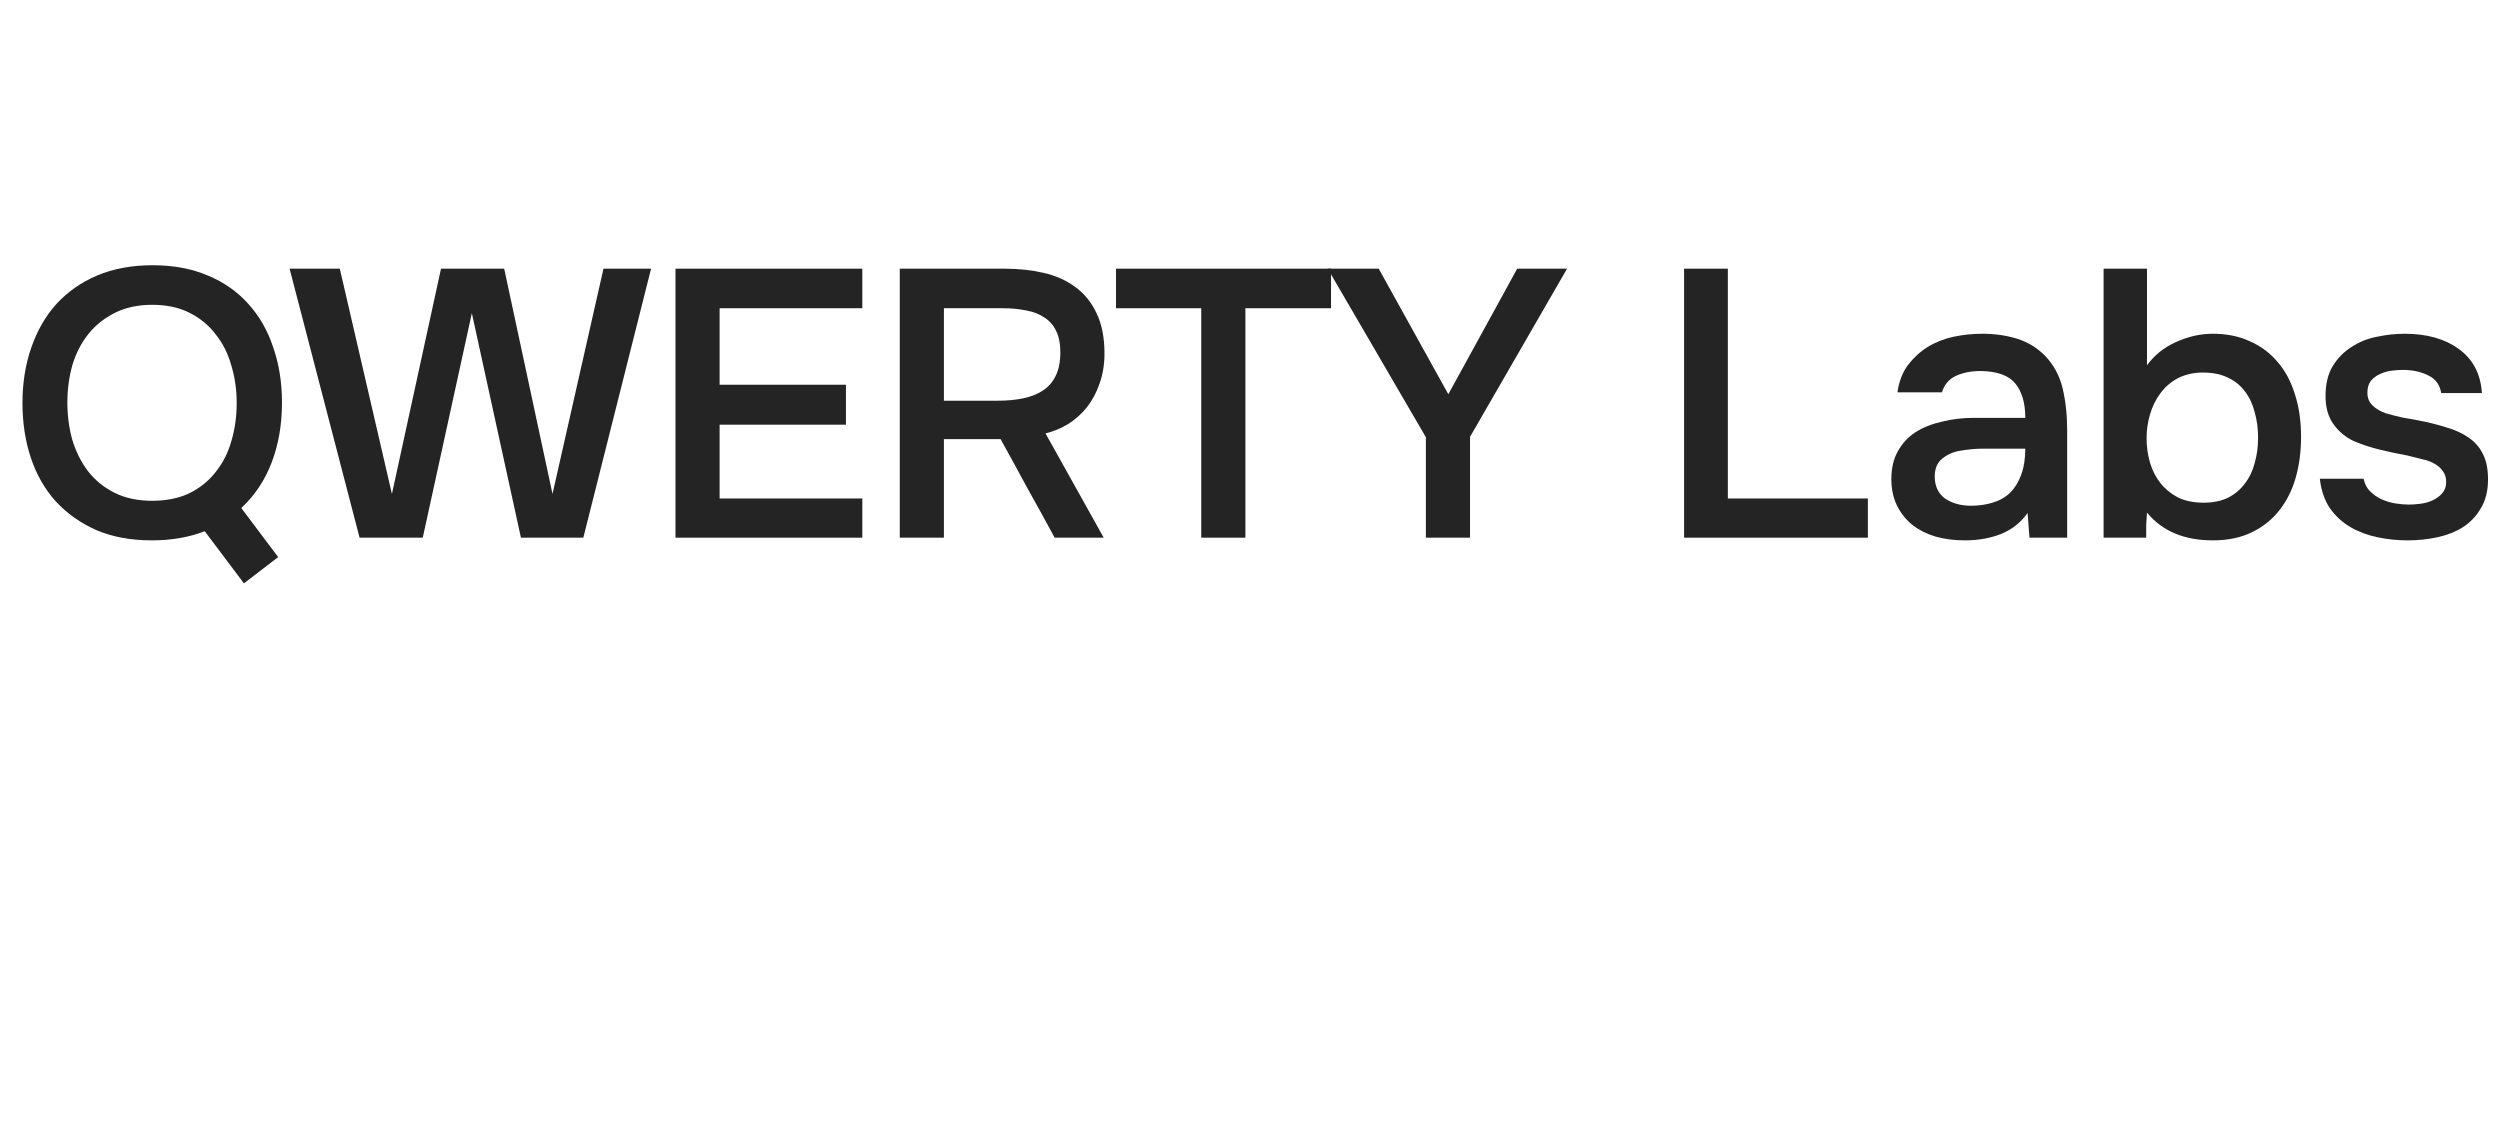 <svg width="96" height="44" viewBox="0 0 96 44" fill="none" xmlns="http://www.w3.org/2000/svg">
<path d="M92.311 14.204C92.165 14.204 92.009 14.213 91.843 14.233C91.687 14.252 91.536 14.296 91.39 14.364C91.254 14.423 91.137 14.51 91.04 14.627C90.952 14.744 90.908 14.895 90.908 15.08C90.908 15.285 90.976 15.45 91.113 15.577C91.249 15.704 91.415 15.801 91.609 15.869C91.814 15.928 92.023 15.981 92.238 16.03C92.462 16.069 92.652 16.103 92.808 16.132C93.226 16.21 93.602 16.303 93.933 16.41C94.274 16.507 94.561 16.639 94.795 16.805C95.028 16.96 95.209 17.165 95.335 17.418C95.472 17.671 95.54 18.003 95.54 18.412C95.54 18.85 95.447 19.22 95.262 19.522C95.087 19.824 94.853 20.068 94.561 20.253C94.278 20.428 93.952 20.555 93.582 20.633C93.222 20.711 92.847 20.75 92.457 20.75C92.067 20.75 91.682 20.711 91.302 20.633C90.923 20.555 90.572 20.423 90.251 20.238C89.939 20.053 89.676 19.81 89.462 19.508C89.257 19.196 89.13 18.821 89.082 18.383H90.762C90.801 18.577 90.884 18.738 91.01 18.865C91.137 18.991 91.283 19.094 91.449 19.172C91.624 19.25 91.804 19.303 91.989 19.332C92.174 19.361 92.345 19.376 92.501 19.376C92.618 19.376 92.759 19.366 92.924 19.347C93.1 19.327 93.26 19.284 93.407 19.215C93.553 19.147 93.674 19.06 93.772 18.952C93.879 18.835 93.933 18.689 93.933 18.514C93.933 18.348 93.894 18.212 93.816 18.105C93.738 17.988 93.631 17.891 93.494 17.813C93.368 17.735 93.212 17.676 93.027 17.637C92.842 17.589 92.647 17.54 92.442 17.491C92.121 17.433 91.775 17.36 91.405 17.272C91.044 17.184 90.703 17.072 90.382 16.936C90.07 16.79 89.812 16.576 89.608 16.293C89.403 16.011 89.301 15.65 89.301 15.212C89.301 14.744 89.393 14.359 89.578 14.057C89.763 13.755 90.002 13.512 90.294 13.327C90.587 13.132 90.913 13.001 91.273 12.932C91.634 12.854 91.989 12.816 92.34 12.816C93.188 12.816 93.879 13.01 94.415 13.4C94.96 13.79 95.257 14.355 95.306 15.095H93.743C93.694 14.783 93.533 14.559 93.26 14.423C92.998 14.286 92.681 14.213 92.311 14.204Z" fill="#242424"/>
<path d="M80.778 20.647V10.317H82.444V14.028C82.726 13.639 83.096 13.341 83.554 13.137C84.022 12.923 84.494 12.816 84.971 12.816C85.507 12.816 85.984 12.913 86.403 13.108C86.822 13.293 87.178 13.561 87.47 13.911C87.762 14.252 87.981 14.666 88.128 15.153C88.283 15.631 88.361 16.171 88.361 16.775C88.361 17.331 88.293 17.852 88.157 18.339C88.02 18.816 87.811 19.235 87.528 19.595C87.246 19.956 86.89 20.238 86.462 20.443C86.043 20.647 85.546 20.75 84.971 20.75C83.871 20.75 83.028 20.394 82.444 19.683C82.434 19.849 82.424 20.009 82.414 20.165C82.414 20.321 82.414 20.482 82.414 20.647H80.778ZM84.621 19.303C84.981 19.303 85.293 19.24 85.556 19.113C85.819 18.977 86.033 18.797 86.199 18.573C86.374 18.349 86.501 18.085 86.579 17.784C86.666 17.482 86.71 17.155 86.71 16.805C86.71 16.454 86.666 16.128 86.579 15.825C86.501 15.514 86.374 15.246 86.199 15.022C86.033 14.798 85.814 14.623 85.541 14.496C85.278 14.369 84.962 14.306 84.591 14.306C84.231 14.306 83.91 14.379 83.627 14.525C83.354 14.671 83.13 14.866 82.955 15.11C82.78 15.343 82.648 15.611 82.561 15.913C82.473 16.215 82.429 16.517 82.429 16.819C82.429 17.15 82.473 17.467 82.561 17.769C82.648 18.061 82.78 18.319 82.955 18.543C83.13 18.767 83.354 18.952 83.627 19.099C83.9 19.235 84.231 19.303 84.621 19.303Z" fill="#242424"/>
<path d="M77.859 19.698C77.606 20.058 77.27 20.326 76.851 20.501C76.432 20.667 75.964 20.75 75.448 20.75C75.039 20.75 74.664 20.701 74.323 20.604C73.992 20.506 73.7 20.36 73.446 20.165C73.193 19.961 72.993 19.712 72.847 19.42C72.701 19.118 72.628 18.777 72.628 18.397C72.628 17.978 72.711 17.623 72.876 17.331C73.042 17.029 73.266 16.785 73.549 16.6C73.841 16.415 74.182 16.278 74.571 16.191C74.961 16.093 75.37 16.045 75.799 16.045H77.771C77.771 15.48 77.645 15.041 77.391 14.73C77.138 14.418 76.695 14.257 76.062 14.247C75.692 14.247 75.37 14.311 75.097 14.437C74.834 14.564 74.659 14.773 74.571 15.066H72.862C72.92 14.656 73.052 14.311 73.256 14.028C73.471 13.746 73.724 13.512 74.016 13.327C74.318 13.142 74.649 13.01 75.01 12.932C75.38 12.854 75.75 12.816 76.12 12.816C76.597 12.816 77.041 12.879 77.45 13.005C77.859 13.132 78.215 13.346 78.516 13.648C78.857 13.999 79.086 14.418 79.203 14.905C79.32 15.392 79.379 15.923 79.379 16.498V20.647H77.932L77.859 19.698ZM77.771 17.228H76.164C75.882 17.228 75.599 17.253 75.317 17.301C75.034 17.34 74.79 17.442 74.586 17.608C74.391 17.764 74.294 17.993 74.294 18.295C74.294 18.665 74.425 18.948 74.688 19.142C74.961 19.327 75.292 19.42 75.682 19.42C75.984 19.42 76.261 19.381 76.515 19.303C76.778 19.225 77.002 19.099 77.187 18.923C77.372 18.738 77.513 18.509 77.611 18.236C77.718 17.954 77.771 17.618 77.771 17.228Z" fill="#242424"/>
<path d="M64.669 10.317H66.349V19.142H71.726V20.647H64.669V10.317Z" fill="#242424"/>
<path d="M58.261 10.317H60.175L56.449 16.775V20.647H54.754V16.79L50.984 10.317H52.942L55.616 15.139L58.261 10.317Z" fill="#242424"/>
<path d="M46.128 20.647V11.836H42.855V10.317H51.111V11.836H47.823V20.647H46.128Z" fill="#242424"/>
<path d="M36.246 16.863V20.647H34.551V10.317H38.569C39.105 10.317 39.607 10.37 40.075 10.478C40.542 10.585 40.946 10.765 41.287 11.018C41.638 11.271 41.911 11.608 42.106 12.026C42.31 12.445 42.412 12.962 42.412 13.575C42.412 13.994 42.349 14.379 42.222 14.73C42.106 15.071 41.945 15.373 41.74 15.636C41.536 15.889 41.297 16.103 41.024 16.279C40.752 16.444 40.459 16.566 40.148 16.644L42.383 20.647H40.498C40.157 20.014 39.812 19.386 39.461 18.762C39.12 18.129 38.774 17.496 38.423 16.863H36.246ZM38.336 15.387C38.667 15.387 38.979 15.358 39.271 15.3C39.563 15.241 39.816 15.144 40.031 15.007C40.245 14.871 40.411 14.686 40.528 14.452C40.654 14.209 40.717 13.902 40.717 13.531C40.717 13.2 40.664 12.928 40.557 12.713C40.459 12.499 40.313 12.328 40.118 12.202C39.923 12.065 39.69 11.973 39.417 11.924C39.144 11.866 38.842 11.836 38.511 11.836H36.246V15.387H38.336Z" fill="#242424"/>
<path d="M25.939 10.317H33.113V11.836H27.633V14.774H32.484V16.308H27.633V19.142H33.113V20.647H25.939V10.317Z" fill="#242424"/>
<path d="M19.361 10.317L21.216 18.967L23.174 10.317H25.001L22.4 20.647H20.004L18.119 12.026L16.234 20.647H13.808L11.12 10.317H13.048L15.05 18.967L16.935 10.317H19.361Z" fill="#242424"/>
<path d="M7.862 20.399C7.258 20.633 6.581 20.75 5.831 20.75C5.022 20.75 4.311 20.618 3.697 20.355C3.084 20.082 2.563 19.712 2.134 19.245C1.715 18.777 1.399 18.222 1.184 17.579C0.97 16.936 0.863 16.235 0.863 15.475C0.863 14.705 0.975 13.999 1.199 13.356C1.423 12.703 1.744 12.143 2.163 11.676C2.592 11.208 3.113 10.843 3.727 10.58C4.35 10.317 5.061 10.185 5.86 10.185C6.659 10.185 7.365 10.317 7.979 10.58C8.592 10.833 9.109 11.194 9.528 11.661C9.956 12.129 10.278 12.689 10.492 13.341C10.716 13.984 10.828 14.691 10.828 15.46C10.828 16.298 10.697 17.062 10.434 17.754C10.171 18.446 9.781 19.03 9.265 19.508L10.682 21.392L9.367 22.401L7.862 20.399ZM5.845 11.705C5.3 11.705 4.823 11.807 4.413 12.012C4.004 12.216 3.663 12.489 3.391 12.83C3.118 13.171 2.913 13.57 2.777 14.028C2.65 14.486 2.587 14.963 2.587 15.46C2.587 15.957 2.65 16.434 2.777 16.892C2.913 17.34 3.113 17.74 3.376 18.09C3.649 18.441 3.99 18.718 4.399 18.923C4.808 19.128 5.29 19.23 5.845 19.23C6.391 19.23 6.868 19.133 7.277 18.938C7.686 18.733 8.023 18.46 8.286 18.119C8.558 17.779 8.758 17.384 8.885 16.936C9.021 16.478 9.089 15.991 9.089 15.475C9.089 14.968 9.021 14.491 8.885 14.043C8.758 13.585 8.558 13.186 8.286 12.845C8.023 12.494 7.686 12.216 7.277 12.012C6.878 11.807 6.401 11.705 5.845 11.705Z" fill="#242424"/>
</svg>
